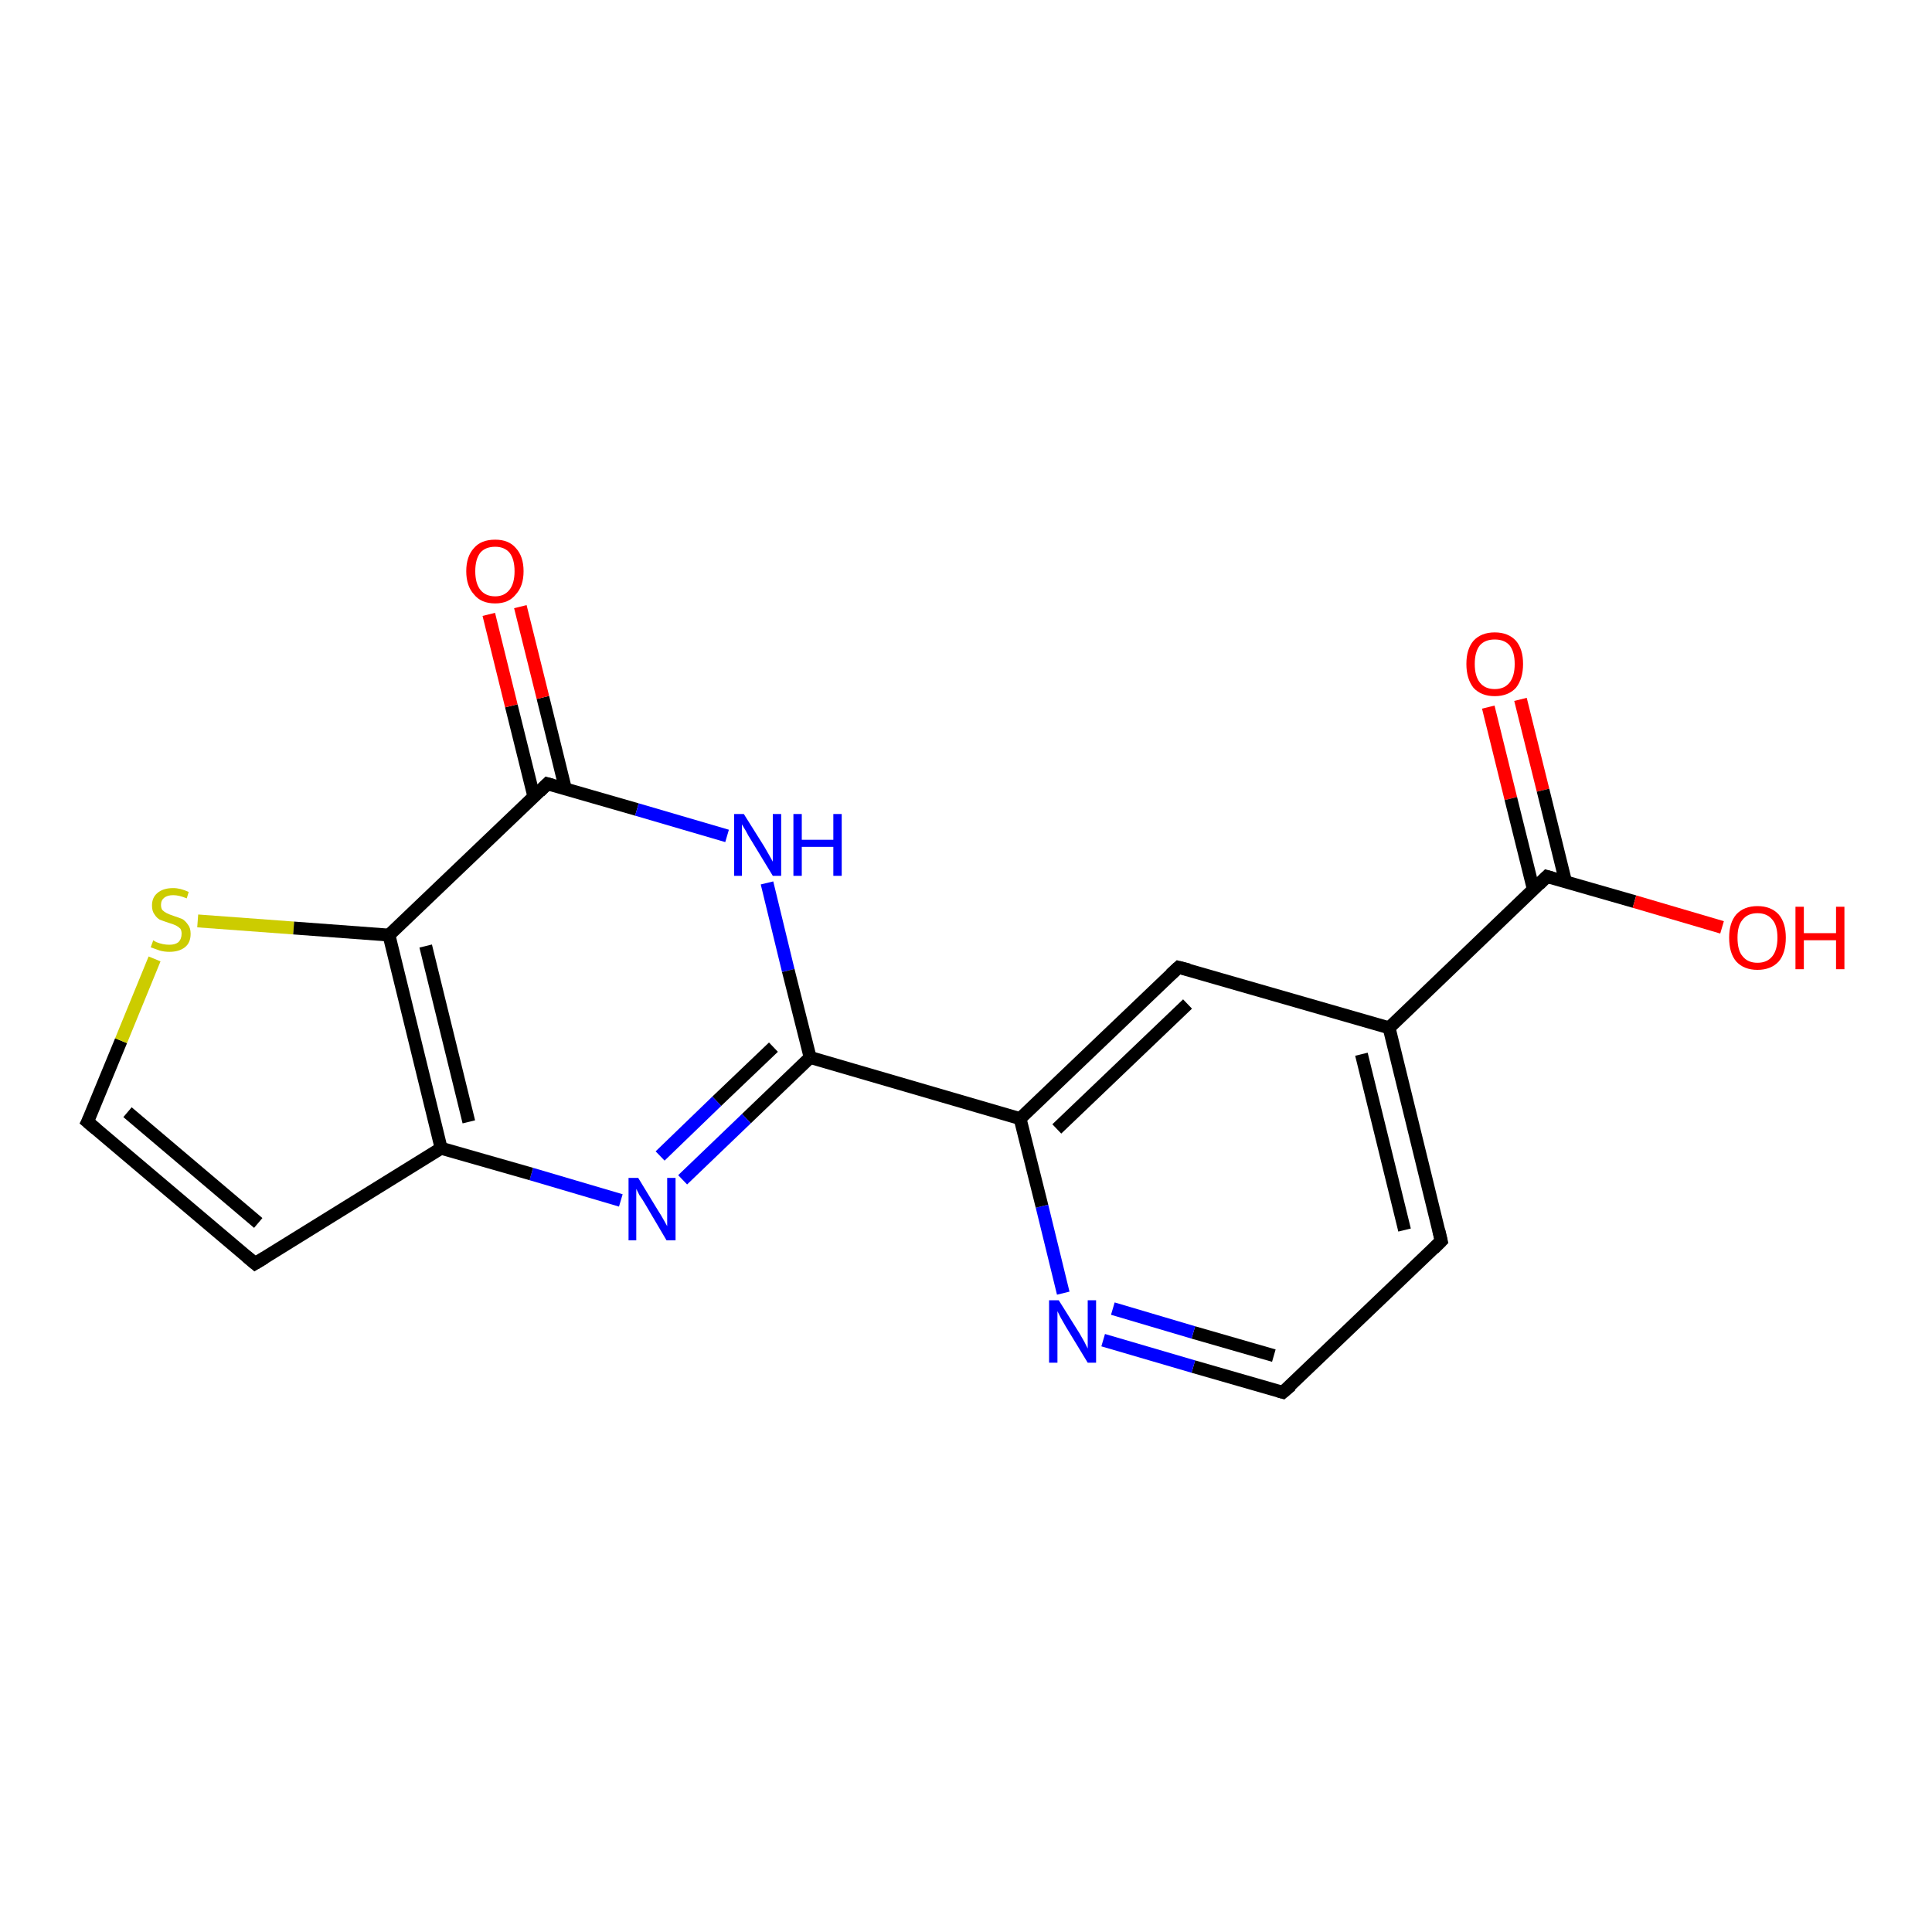 <?xml version='1.0' encoding='iso-8859-1'?>
<svg version='1.1' baseProfile='full'
              xmlns='http://www.w3.org/2000/svg'
                      xmlns:rdkit='http://www.rdkit.org/xml'
                      xmlns:xlink='http://www.w3.org/1999/xlink'
                  xml:space='preserve'
width='300px' height='300px' viewBox='0 0 300 300'>
<!-- END OF HEADER -->
<rect style='opacity:1.0;fill:#FFFFFF;stroke:none' width='300.0' height='300.0' x='0.0' y='0.0'> </rect>
<path class='bond-0 atom-0 atom-1' d='M 236.1,108.6 L 239.6,122.7' style='fill:none;fill-rule:evenodd;stroke:#FF0000;stroke-width:2.0px;stroke-linecap:butt;stroke-linejoin:miter;stroke-opacity:1' />
<path class='bond-0 atom-0 atom-1' d='M 239.6,122.7 L 243.1,136.9' style='fill:none;fill-rule:evenodd;stroke:#000000;stroke-width:2.0px;stroke-linecap:butt;stroke-linejoin:miter;stroke-opacity:1' />
<path class='bond-0 atom-0 atom-1' d='M 231.1,109.8 L 234.6,124.0' style='fill:none;fill-rule:evenodd;stroke:#FF0000;stroke-width:2.0px;stroke-linecap:butt;stroke-linejoin:miter;stroke-opacity:1' />
<path class='bond-0 atom-0 atom-1' d='M 234.6,124.0 L 238.1,138.1' style='fill:none;fill-rule:evenodd;stroke:#000000;stroke-width:2.0px;stroke-linecap:butt;stroke-linejoin:miter;stroke-opacity:1' />
<path class='bond-1 atom-1 atom-2' d='M 240.2,136.1 L 253.8,140.0' style='fill:none;fill-rule:evenodd;stroke:#000000;stroke-width:2.0px;stroke-linecap:butt;stroke-linejoin:miter;stroke-opacity:1' />
<path class='bond-1 atom-1 atom-2' d='M 253.8,140.0 L 267.4,144.0' style='fill:none;fill-rule:evenodd;stroke:#FF0000;stroke-width:2.0px;stroke-linecap:butt;stroke-linejoin:miter;stroke-opacity:1' />
<path class='bond-2 atom-1 atom-3' d='M 240.2,136.1 L 215.7,159.6' style='fill:none;fill-rule:evenodd;stroke:#000000;stroke-width:2.0px;stroke-linecap:butt;stroke-linejoin:miter;stroke-opacity:1' />
<path class='bond-3 atom-3 atom-4' d='M 215.7,159.6 L 223.8,192.7' style='fill:none;fill-rule:evenodd;stroke:#000000;stroke-width:2.0px;stroke-linecap:butt;stroke-linejoin:miter;stroke-opacity:1' />
<path class='bond-3 atom-3 atom-4' d='M 211.4,163.7 L 218.1,191.0' style='fill:none;fill-rule:evenodd;stroke:#000000;stroke-width:2.0px;stroke-linecap:butt;stroke-linejoin:miter;stroke-opacity:1' />
<path class='bond-4 atom-4 atom-5' d='M 223.8,192.7 L 199.2,216.2' style='fill:none;fill-rule:evenodd;stroke:#000000;stroke-width:2.0px;stroke-linecap:butt;stroke-linejoin:miter;stroke-opacity:1' />
<path class='bond-5 atom-5 atom-6' d='M 199.2,216.2 L 185.3,212.2' style='fill:none;fill-rule:evenodd;stroke:#000000;stroke-width:2.0px;stroke-linecap:butt;stroke-linejoin:miter;stroke-opacity:1' />
<path class='bond-5 atom-5 atom-6' d='M 185.3,212.2 L 171.3,208.1' style='fill:none;fill-rule:evenodd;stroke:#0000FF;stroke-width:2.0px;stroke-linecap:butt;stroke-linejoin:miter;stroke-opacity:1' />
<path class='bond-5 atom-5 atom-6' d='M 197.8,210.5 L 185.3,206.9' style='fill:none;fill-rule:evenodd;stroke:#000000;stroke-width:2.0px;stroke-linecap:butt;stroke-linejoin:miter;stroke-opacity:1' />
<path class='bond-5 atom-5 atom-6' d='M 185.3,206.9 L 172.8,203.2' style='fill:none;fill-rule:evenodd;stroke:#0000FF;stroke-width:2.0px;stroke-linecap:butt;stroke-linejoin:miter;stroke-opacity:1' />
<path class='bond-6 atom-6 atom-7' d='M 165.1,200.8 L 161.8,187.3' style='fill:none;fill-rule:evenodd;stroke:#0000FF;stroke-width:2.0px;stroke-linecap:butt;stroke-linejoin:miter;stroke-opacity:1' />
<path class='bond-6 atom-6 atom-7' d='M 161.8,187.3 L 158.4,173.7' style='fill:none;fill-rule:evenodd;stroke:#000000;stroke-width:2.0px;stroke-linecap:butt;stroke-linejoin:miter;stroke-opacity:1' />
<path class='bond-7 atom-7 atom-8' d='M 158.4,173.7 L 125.8,164.2' style='fill:none;fill-rule:evenodd;stroke:#000000;stroke-width:2.0px;stroke-linecap:butt;stroke-linejoin:miter;stroke-opacity:1' />
<path class='bond-8 atom-8 atom-9' d='M 125.8,164.2 L 115.9,173.7' style='fill:none;fill-rule:evenodd;stroke:#000000;stroke-width:2.0px;stroke-linecap:butt;stroke-linejoin:miter;stroke-opacity:1' />
<path class='bond-8 atom-8 atom-9' d='M 115.9,173.7 L 106.0,183.2' style='fill:none;fill-rule:evenodd;stroke:#0000FF;stroke-width:2.0px;stroke-linecap:butt;stroke-linejoin:miter;stroke-opacity:1' />
<path class='bond-8 atom-8 atom-9' d='M 120.1,162.6 L 111.3,171.0' style='fill:none;fill-rule:evenodd;stroke:#000000;stroke-width:2.0px;stroke-linecap:butt;stroke-linejoin:miter;stroke-opacity:1' />
<path class='bond-8 atom-8 atom-9' d='M 111.3,171.0 L 102.5,179.5' style='fill:none;fill-rule:evenodd;stroke:#0000FF;stroke-width:2.0px;stroke-linecap:butt;stroke-linejoin:miter;stroke-opacity:1' />
<path class='bond-9 atom-9 atom-10' d='M 96.4,186.4 L 82.5,182.3' style='fill:none;fill-rule:evenodd;stroke:#0000FF;stroke-width:2.0px;stroke-linecap:butt;stroke-linejoin:miter;stroke-opacity:1' />
<path class='bond-9 atom-9 atom-10' d='M 82.5,182.3 L 68.5,178.3' style='fill:none;fill-rule:evenodd;stroke:#000000;stroke-width:2.0px;stroke-linecap:butt;stroke-linejoin:miter;stroke-opacity:1' />
<path class='bond-10 atom-10 atom-11' d='M 68.5,178.3 L 39.6,196.2' style='fill:none;fill-rule:evenodd;stroke:#000000;stroke-width:2.0px;stroke-linecap:butt;stroke-linejoin:miter;stroke-opacity:1' />
<path class='bond-11 atom-11 atom-12' d='M 39.6,196.2 L 13.6,174.2' style='fill:none;fill-rule:evenodd;stroke:#000000;stroke-width:2.0px;stroke-linecap:butt;stroke-linejoin:miter;stroke-opacity:1' />
<path class='bond-11 atom-11 atom-12' d='M 40.1,189.9 L 19.8,172.7' style='fill:none;fill-rule:evenodd;stroke:#000000;stroke-width:2.0px;stroke-linecap:butt;stroke-linejoin:miter;stroke-opacity:1' />
<path class='bond-12 atom-12 atom-13' d='M 13.6,174.2 L 18.8,161.6' style='fill:none;fill-rule:evenodd;stroke:#000000;stroke-width:2.0px;stroke-linecap:butt;stroke-linejoin:miter;stroke-opacity:1' />
<path class='bond-12 atom-12 atom-13' d='M 18.8,161.6 L 24.0,148.9' style='fill:none;fill-rule:evenodd;stroke:#CCCC00;stroke-width:2.0px;stroke-linecap:butt;stroke-linejoin:miter;stroke-opacity:1' />
<path class='bond-13 atom-13 atom-14' d='M 30.7,143.0 L 45.6,144.1' style='fill:none;fill-rule:evenodd;stroke:#CCCC00;stroke-width:2.0px;stroke-linecap:butt;stroke-linejoin:miter;stroke-opacity:1' />
<path class='bond-13 atom-13 atom-14' d='M 45.6,144.1 L 60.4,145.2' style='fill:none;fill-rule:evenodd;stroke:#000000;stroke-width:2.0px;stroke-linecap:butt;stroke-linejoin:miter;stroke-opacity:1' />
<path class='bond-14 atom-14 atom-15' d='M 60.4,145.2 L 85.0,121.7' style='fill:none;fill-rule:evenodd;stroke:#000000;stroke-width:2.0px;stroke-linecap:butt;stroke-linejoin:miter;stroke-opacity:1' />
<path class='bond-15 atom-15 atom-16' d='M 87.8,122.5 L 84.3,108.3' style='fill:none;fill-rule:evenodd;stroke:#000000;stroke-width:2.0px;stroke-linecap:butt;stroke-linejoin:miter;stroke-opacity:1' />
<path class='bond-15 atom-15 atom-16' d='M 84.3,108.3 L 80.8,94.2' style='fill:none;fill-rule:evenodd;stroke:#FF0000;stroke-width:2.0px;stroke-linecap:butt;stroke-linejoin:miter;stroke-opacity:1' />
<path class='bond-15 atom-15 atom-16' d='M 82.9,123.7 L 79.4,109.6' style='fill:none;fill-rule:evenodd;stroke:#000000;stroke-width:2.0px;stroke-linecap:butt;stroke-linejoin:miter;stroke-opacity:1' />
<path class='bond-15 atom-15 atom-16' d='M 79.4,109.6 L 75.9,95.4' style='fill:none;fill-rule:evenodd;stroke:#FF0000;stroke-width:2.0px;stroke-linecap:butt;stroke-linejoin:miter;stroke-opacity:1' />
<path class='bond-16 atom-15 atom-17' d='M 85.0,121.7 L 98.9,125.7' style='fill:none;fill-rule:evenodd;stroke:#000000;stroke-width:2.0px;stroke-linecap:butt;stroke-linejoin:miter;stroke-opacity:1' />
<path class='bond-16 atom-15 atom-17' d='M 98.9,125.7 L 112.9,129.8' style='fill:none;fill-rule:evenodd;stroke:#0000FF;stroke-width:2.0px;stroke-linecap:butt;stroke-linejoin:miter;stroke-opacity:1' />
<path class='bond-17 atom-7 atom-18' d='M 158.4,173.7 L 183.0,150.2' style='fill:none;fill-rule:evenodd;stroke:#000000;stroke-width:2.0px;stroke-linecap:butt;stroke-linejoin:miter;stroke-opacity:1' />
<path class='bond-17 atom-7 atom-18' d='M 164.1,175.3 L 184.4,155.9' style='fill:none;fill-rule:evenodd;stroke:#000000;stroke-width:2.0px;stroke-linecap:butt;stroke-linejoin:miter;stroke-opacity:1' />
<path class='bond-18 atom-18 atom-3' d='M 183.0,150.2 L 215.7,159.6' style='fill:none;fill-rule:evenodd;stroke:#000000;stroke-width:2.0px;stroke-linecap:butt;stroke-linejoin:miter;stroke-opacity:1' />
<path class='bond-19 atom-17 atom-8' d='M 119.1,137.1 L 122.4,150.7' style='fill:none;fill-rule:evenodd;stroke:#0000FF;stroke-width:2.0px;stroke-linecap:butt;stroke-linejoin:miter;stroke-opacity:1' />
<path class='bond-19 atom-17 atom-8' d='M 122.4,150.7 L 125.8,164.2' style='fill:none;fill-rule:evenodd;stroke:#000000;stroke-width:2.0px;stroke-linecap:butt;stroke-linejoin:miter;stroke-opacity:1' />
<path class='bond-20 atom-14 atom-10' d='M 60.4,145.2 L 68.5,178.3' style='fill:none;fill-rule:evenodd;stroke:#000000;stroke-width:2.0px;stroke-linecap:butt;stroke-linejoin:miter;stroke-opacity:1' />
<path class='bond-20 atom-14 atom-10' d='M 66.1,146.9 L 72.8,174.2' style='fill:none;fill-rule:evenodd;stroke:#000000;stroke-width:2.0px;stroke-linecap:butt;stroke-linejoin:miter;stroke-opacity:1' />
<path d='M 240.9,136.3 L 240.2,136.1 L 239.0,137.3' style='fill:none;stroke:#000000;stroke-width:2.0px;stroke-linecap:butt;stroke-linejoin:miter;stroke-opacity:1;' />
<path d='M 223.4,191.0 L 223.8,192.7 L 222.6,193.9' style='fill:none;stroke:#000000;stroke-width:2.0px;stroke-linecap:butt;stroke-linejoin:miter;stroke-opacity:1;' />
<path d='M 200.5,215.1 L 199.2,216.2 L 198.5,216.0' style='fill:none;stroke:#000000;stroke-width:2.0px;stroke-linecap:butt;stroke-linejoin:miter;stroke-opacity:1;' />
<path d='M 41.1,195.3 L 39.6,196.2 L 38.3,195.1' style='fill:none;stroke:#000000;stroke-width:2.0px;stroke-linecap:butt;stroke-linejoin:miter;stroke-opacity:1;' />
<path d='M 14.9,175.3 L 13.6,174.2 L 13.9,173.6' style='fill:none;stroke:#000000;stroke-width:2.0px;stroke-linecap:butt;stroke-linejoin:miter;stroke-opacity:1;' />
<path d='M 83.8,122.9 L 85.0,121.7 L 85.7,121.9' style='fill:none;stroke:#000000;stroke-width:2.0px;stroke-linecap:butt;stroke-linejoin:miter;stroke-opacity:1;' />
<path d='M 181.8,151.3 L 183.0,150.2 L 184.6,150.6' style='fill:none;stroke:#000000;stroke-width:2.0px;stroke-linecap:butt;stroke-linejoin:miter;stroke-opacity:1;' />
<path class='atom-0' d='M 227.7 103.1
Q 227.7 100.8, 228.8 99.5
Q 230.0 98.2, 232.1 98.2
Q 234.2 98.2, 235.4 99.5
Q 236.5 100.8, 236.5 103.1
Q 236.5 105.4, 235.4 106.8
Q 234.2 108.1, 232.1 108.1
Q 230.0 108.1, 228.8 106.8
Q 227.7 105.4, 227.7 103.1
M 232.1 107.0
Q 233.6 107.0, 234.4 106.0
Q 235.2 105.0, 235.2 103.1
Q 235.2 101.2, 234.4 100.2
Q 233.6 99.3, 232.1 99.3
Q 230.6 99.3, 229.8 100.2
Q 229.0 101.2, 229.0 103.1
Q 229.0 105.0, 229.8 106.0
Q 230.6 107.0, 232.1 107.0
' fill='#FF0000'/>
<path class='atom-2' d='M 268.5 145.6
Q 268.5 143.3, 269.6 142.0
Q 270.8 140.7, 272.9 140.7
Q 275.0 140.7, 276.2 142.0
Q 277.3 143.3, 277.3 145.6
Q 277.3 148.0, 276.2 149.3
Q 275.0 150.6, 272.9 150.6
Q 270.8 150.6, 269.6 149.3
Q 268.5 148.0, 268.5 145.6
M 272.9 149.5
Q 274.4 149.5, 275.2 148.5
Q 276.0 147.5, 276.0 145.6
Q 276.0 143.7, 275.2 142.8
Q 274.4 141.8, 272.9 141.8
Q 271.4 141.8, 270.6 142.8
Q 269.8 143.7, 269.8 145.6
Q 269.8 147.6, 270.6 148.5
Q 271.4 149.5, 272.9 149.5
' fill='#FF0000'/>
<path class='atom-2' d='M 278.8 140.8
L 280.1 140.8
L 280.1 144.9
L 285.1 144.9
L 285.1 140.8
L 286.4 140.8
L 286.4 150.5
L 285.1 150.5
L 285.1 146.0
L 280.1 146.0
L 280.1 150.5
L 278.8 150.5
L 278.8 140.8
' fill='#FF0000'/>
<path class='atom-6' d='M 164.4 201.9
L 167.6 207.0
Q 167.9 207.5, 168.4 208.4
Q 168.9 209.4, 168.9 209.4
L 168.9 201.9
L 170.2 201.9
L 170.2 211.6
L 168.9 211.6
L 165.5 206.0
Q 165.1 205.3, 164.7 204.6
Q 164.3 203.8, 164.2 203.6
L 164.2 211.6
L 162.9 211.6
L 162.9 201.9
L 164.4 201.9
' fill='#0000FF'/>
<path class='atom-9' d='M 99.1 182.9
L 102.2 188.0
Q 102.6 188.6, 103.1 189.5
Q 103.6 190.4, 103.6 190.4
L 103.6 182.9
L 104.9 182.9
L 104.9 192.6
L 103.5 192.6
L 100.2 187.0
Q 99.8 186.3, 99.3 185.6
Q 98.9 184.8, 98.8 184.6
L 98.8 192.6
L 97.6 192.6
L 97.6 182.9
L 99.1 182.9
' fill='#0000FF'/>
<path class='atom-13' d='M 23.8 146.0
Q 23.9 146.1, 24.3 146.3
Q 24.8 146.5, 25.3 146.6
Q 25.8 146.7, 26.3 146.7
Q 27.2 146.7, 27.7 146.3
Q 28.2 145.8, 28.2 145.0
Q 28.2 144.5, 28.0 144.2
Q 27.7 143.9, 27.3 143.7
Q 26.9 143.5, 26.2 143.3
Q 25.3 143.0, 24.8 142.8
Q 24.3 142.5, 24.0 142.0
Q 23.6 141.5, 23.6 140.6
Q 23.6 139.4, 24.4 138.7
Q 25.3 137.9, 26.9 137.9
Q 28.0 137.9, 29.3 138.5
L 29.0 139.5
Q 27.8 139.0, 26.9 139.0
Q 26.0 139.0, 25.5 139.4
Q 25.0 139.8, 25.0 140.5
Q 25.0 141.0, 25.2 141.3
Q 25.5 141.6, 25.9 141.8
Q 26.3 142.0, 26.9 142.2
Q 27.8 142.5, 28.3 142.7
Q 28.8 143.0, 29.2 143.6
Q 29.6 144.1, 29.6 145.0
Q 29.6 146.4, 28.7 147.1
Q 27.8 147.8, 26.3 147.8
Q 25.5 147.8, 24.8 147.6
Q 24.2 147.4, 23.4 147.1
L 23.8 146.0
' fill='#CCCC00'/>
<path class='atom-16' d='M 72.4 88.7
Q 72.4 86.4, 73.6 85.1
Q 74.7 83.8, 76.9 83.8
Q 79.0 83.8, 80.1 85.1
Q 81.3 86.4, 81.3 88.7
Q 81.3 91.0, 80.1 92.3
Q 79.0 93.7, 76.9 93.7
Q 74.7 93.7, 73.6 92.3
Q 72.4 91.0, 72.4 88.7
M 76.9 92.6
Q 78.3 92.6, 79.1 91.6
Q 79.9 90.6, 79.9 88.7
Q 79.9 86.8, 79.1 85.8
Q 78.3 84.9, 76.9 84.9
Q 75.4 84.9, 74.6 85.8
Q 73.8 86.8, 73.8 88.7
Q 73.8 90.6, 74.6 91.6
Q 75.4 92.6, 76.9 92.6
' fill='#FF0000'/>
<path class='atom-17' d='M 115.5 126.4
L 118.7 131.5
Q 119.0 132.0, 119.5 132.9
Q 120.0 133.8, 120.0 133.8
L 120.0 126.4
L 121.3 126.4
L 121.3 136.0
L 120.0 136.0
L 116.6 130.4
Q 116.2 129.8, 115.8 129.0
Q 115.4 128.3, 115.2 128.0
L 115.2 136.0
L 114.0 136.0
L 114.0 126.4
L 115.5 126.4
' fill='#0000FF'/>
<path class='atom-17' d='M 123.2 126.4
L 124.5 126.4
L 124.5 130.4
L 129.4 130.4
L 129.4 126.4
L 130.7 126.4
L 130.7 136.0
L 129.4 136.0
L 129.4 131.5
L 124.5 131.5
L 124.5 136.0
L 123.2 136.0
L 123.2 126.4
' fill='#0000FF'/>
</svg>

